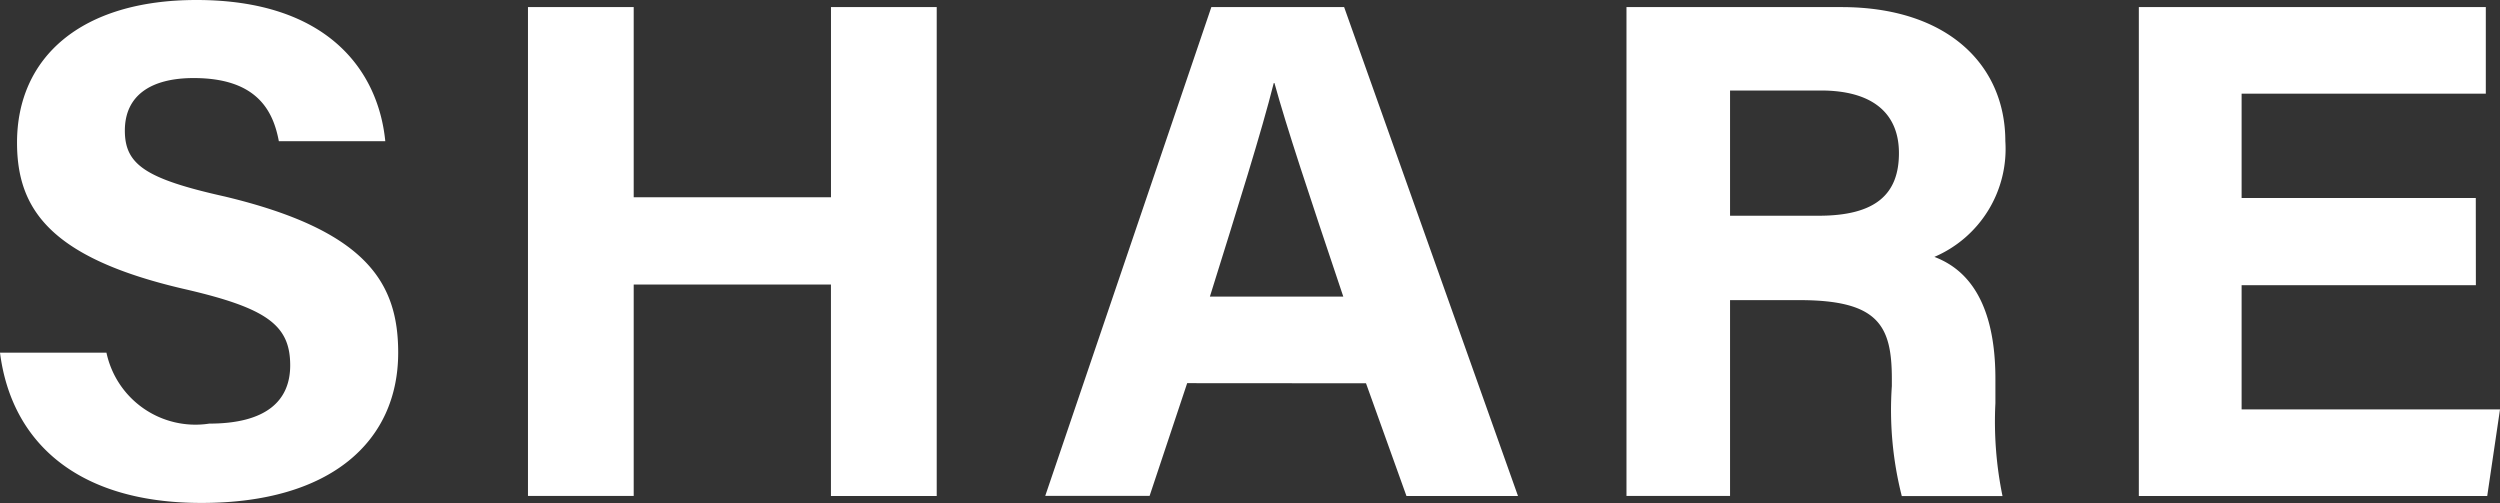 <svg xmlns="http://www.w3.org/2000/svg" viewBox="0 0 59.89 12.052"><rect x="0" y="0" width="59.89" height="12.052" fill="#333333" stroke="none"/><defs><style>.a{fill:#fff;}</style></defs><title>ttl_share</title><path class="a" d="M2.55,8.448a2.18,2.18,0,0,0,2.464,1.7c1.36,0,1.938-.544,1.938-1.395,0-.969-.561-1.377-2.567-1.836C1.19,6.171.408,5,.408,3.417.408,1.377,1.938,0,4.708,0,7.819,0,9.06,1.666,9.23,3.383H6.68c-.136-.731-.527-1.513-2.04-1.513-1.037,0-1.649.425-1.649,1.258,0,.815.493,1.155,2.4,1.581,3.4.815,4.148,2.073,4.148,3.739,0,2.125-1.615,3.6-4.708,3.6C1.853,12.052.272,10.59,0,8.448Z"/><path class="a" d="M12.648.17h2.533V4.726h4.726V.17h2.533V11.882H19.906V6.816H15.181v5.065H12.648Z"/><path class="a" d="M28.44,9.179l-.9,2.7h-2.5L29.019.17H32.2l4.165,11.712H33.693l-.969-2.7Zm3.74-2.073c-.833-2.481-1.36-4.062-1.649-5.116h-.017c-.289,1.155-.867,2.991-1.53,5.116Z"/><path class="a" d="M41.445,7.19v4.691H38.964V.17h5.15c2.55,0,3.926,1.394,3.926,3.213a2.813,2.813,0,0,1-1.7,2.771c.578.221,1.462.816,1.462,2.924v.578a8.851,8.851,0,0,0,.17,2.227H45.559a8.371,8.371,0,0,1-.238-2.635v-.17C45.321,7.8,45,7.19,43.111,7.19Zm0-2.022H43.57c1.377,0,1.921-.527,1.921-1.5,0-.952-.629-1.5-1.87-1.5H41.445Z"/><path class="a" d="M59.312,6.833H53.7V9.808H59.89l-.306,2.074H51.238V.17H59.55V2.244H53.7v2.5h5.61Z"/></svg>